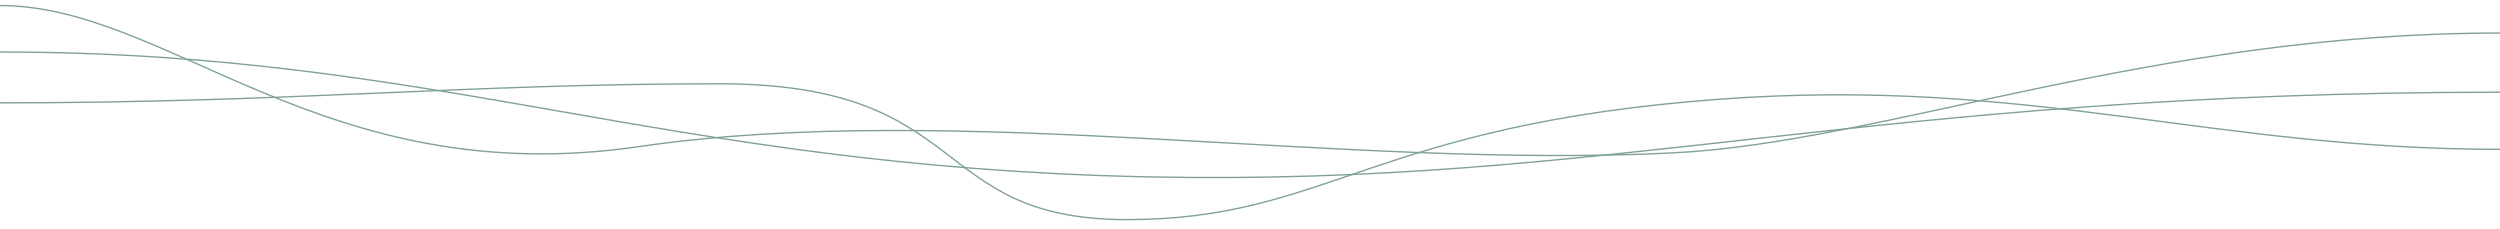 <svg width="1792" height="164" viewBox="0 0 1792 164" fill="none" xmlns="http://www.w3.org/2000/svg"><path d="M0 3.971c121.332 0 232.171 134.114 458.111 101.11 225.94-33.004 503.579 16.407 741.029 4.515 151.28-7.567 342.76-85.912 592.86-85.912" stroke="#80A19B" stroke-miterlimit="10"/><path d="M0 37.293c314.395 0 473.373 82.033 821.916 89.473C1153.54 133.824 1338.34 66.1 1792 66.1" stroke="#80A19B" stroke-miterlimit="10"/><path d="M0 73.73c207.752 0 332.264-13.672 515.597-13.672 183.334 0 148.295 97.358 292.266 97.358 143.97 0 175.639-68.043 425.487-86.357 221.24-16.152 350.9 35.993 558.65 35.993" stroke="#80A19B" stroke-miterlimit="10"/></svg>